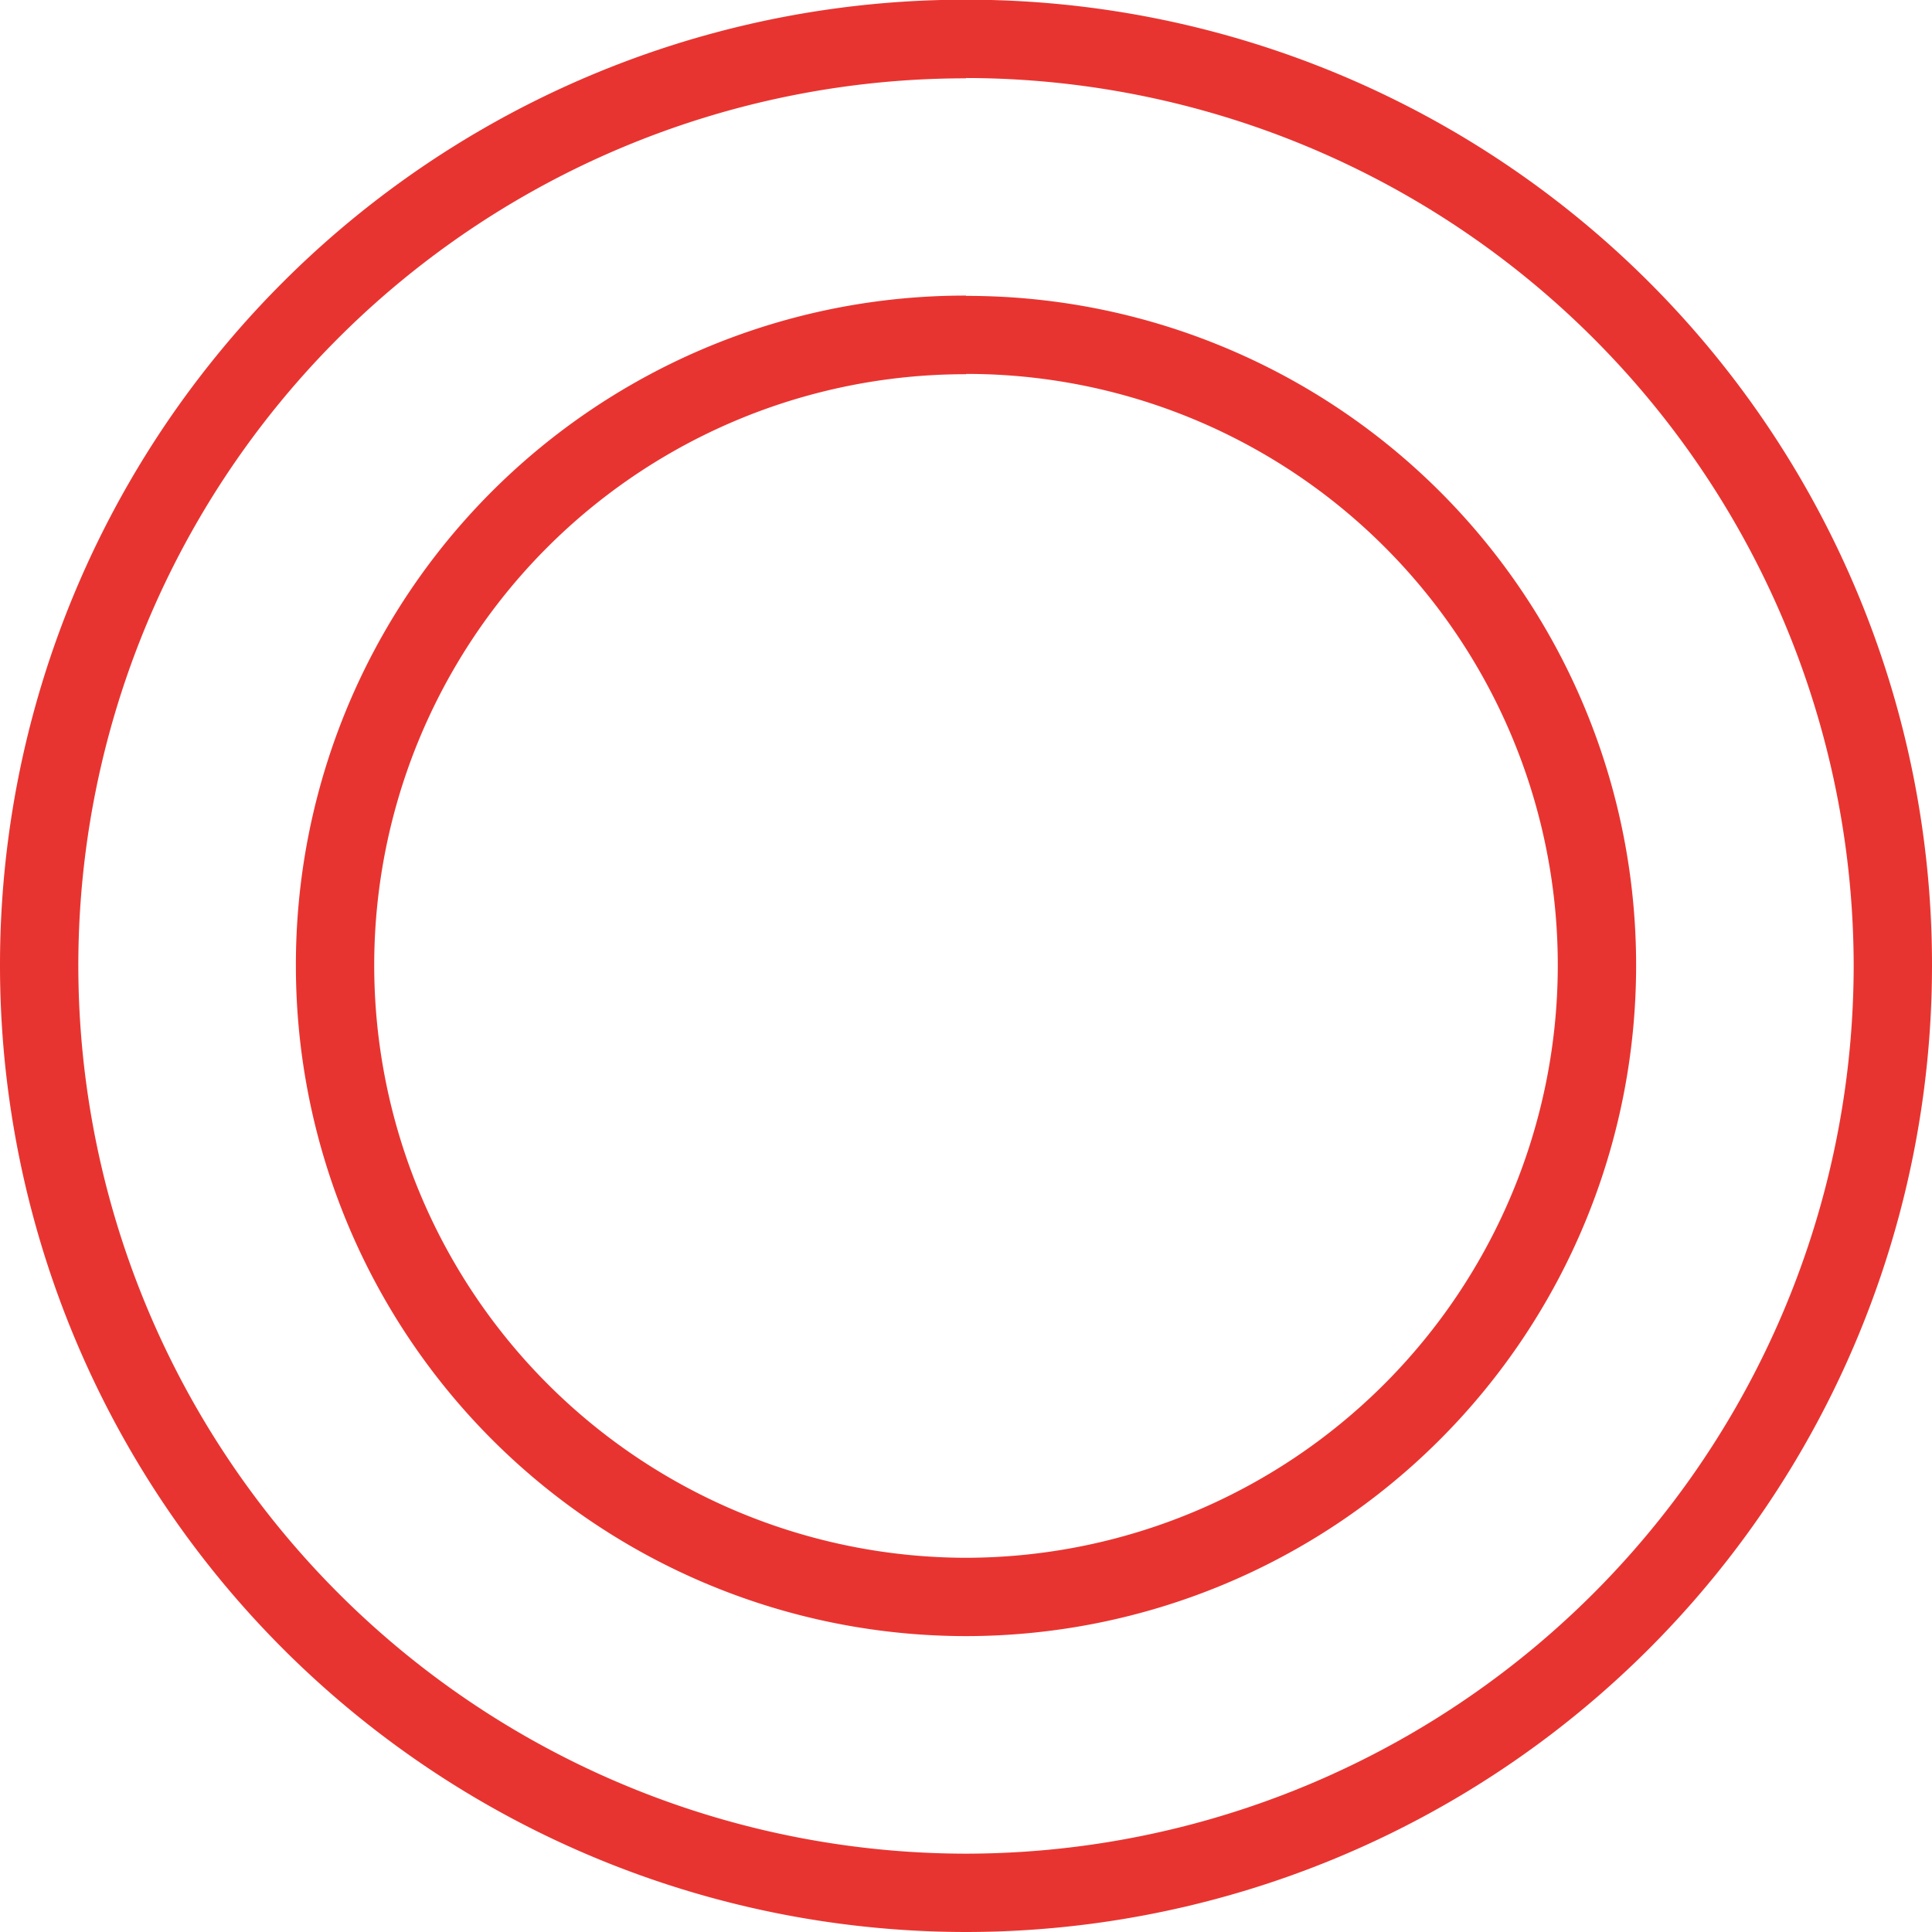 <svg xmlns="http://www.w3.org/2000/svg" width="25.752" height="25.752" viewBox="0 0 25.752 25.752">
  <path id="パス_142" data-name="パス 142" d="M0-23.9A12.865,12.865,0,0,0-12.876-11.02,12.884,12.884,0,0,0,0,1.856,12.884,12.884,0,0,0,12.876-11.02,12.865,12.865,0,0,0,0-23.9Zm0,1.044A11.844,11.844,0,0,1,11.832-11.02,11.844,11.844,0,0,1,0,.812,11.844,11.844,0,0,1-11.832-11.02,11.826,11.826,0,0,1,0-22.852Zm0,2.9A8.917,8.917,0,0,0-8.932-11.02,8.936,8.936,0,0,0,0-2.088,8.936,8.936,0,0,0,8.932-11.02,8.917,8.917,0,0,0,0-19.952Zm0,1.044A7.878,7.878,0,0,1,7.888-11.02,7.9,7.9,0,0,1,0-3.132,7.9,7.9,0,0,1-7.888-11.02,7.878,7.878,0,0,1,0-18.908Z" transform="translate(12.876 23.896)" fill="#e83430"/>
</svg>
